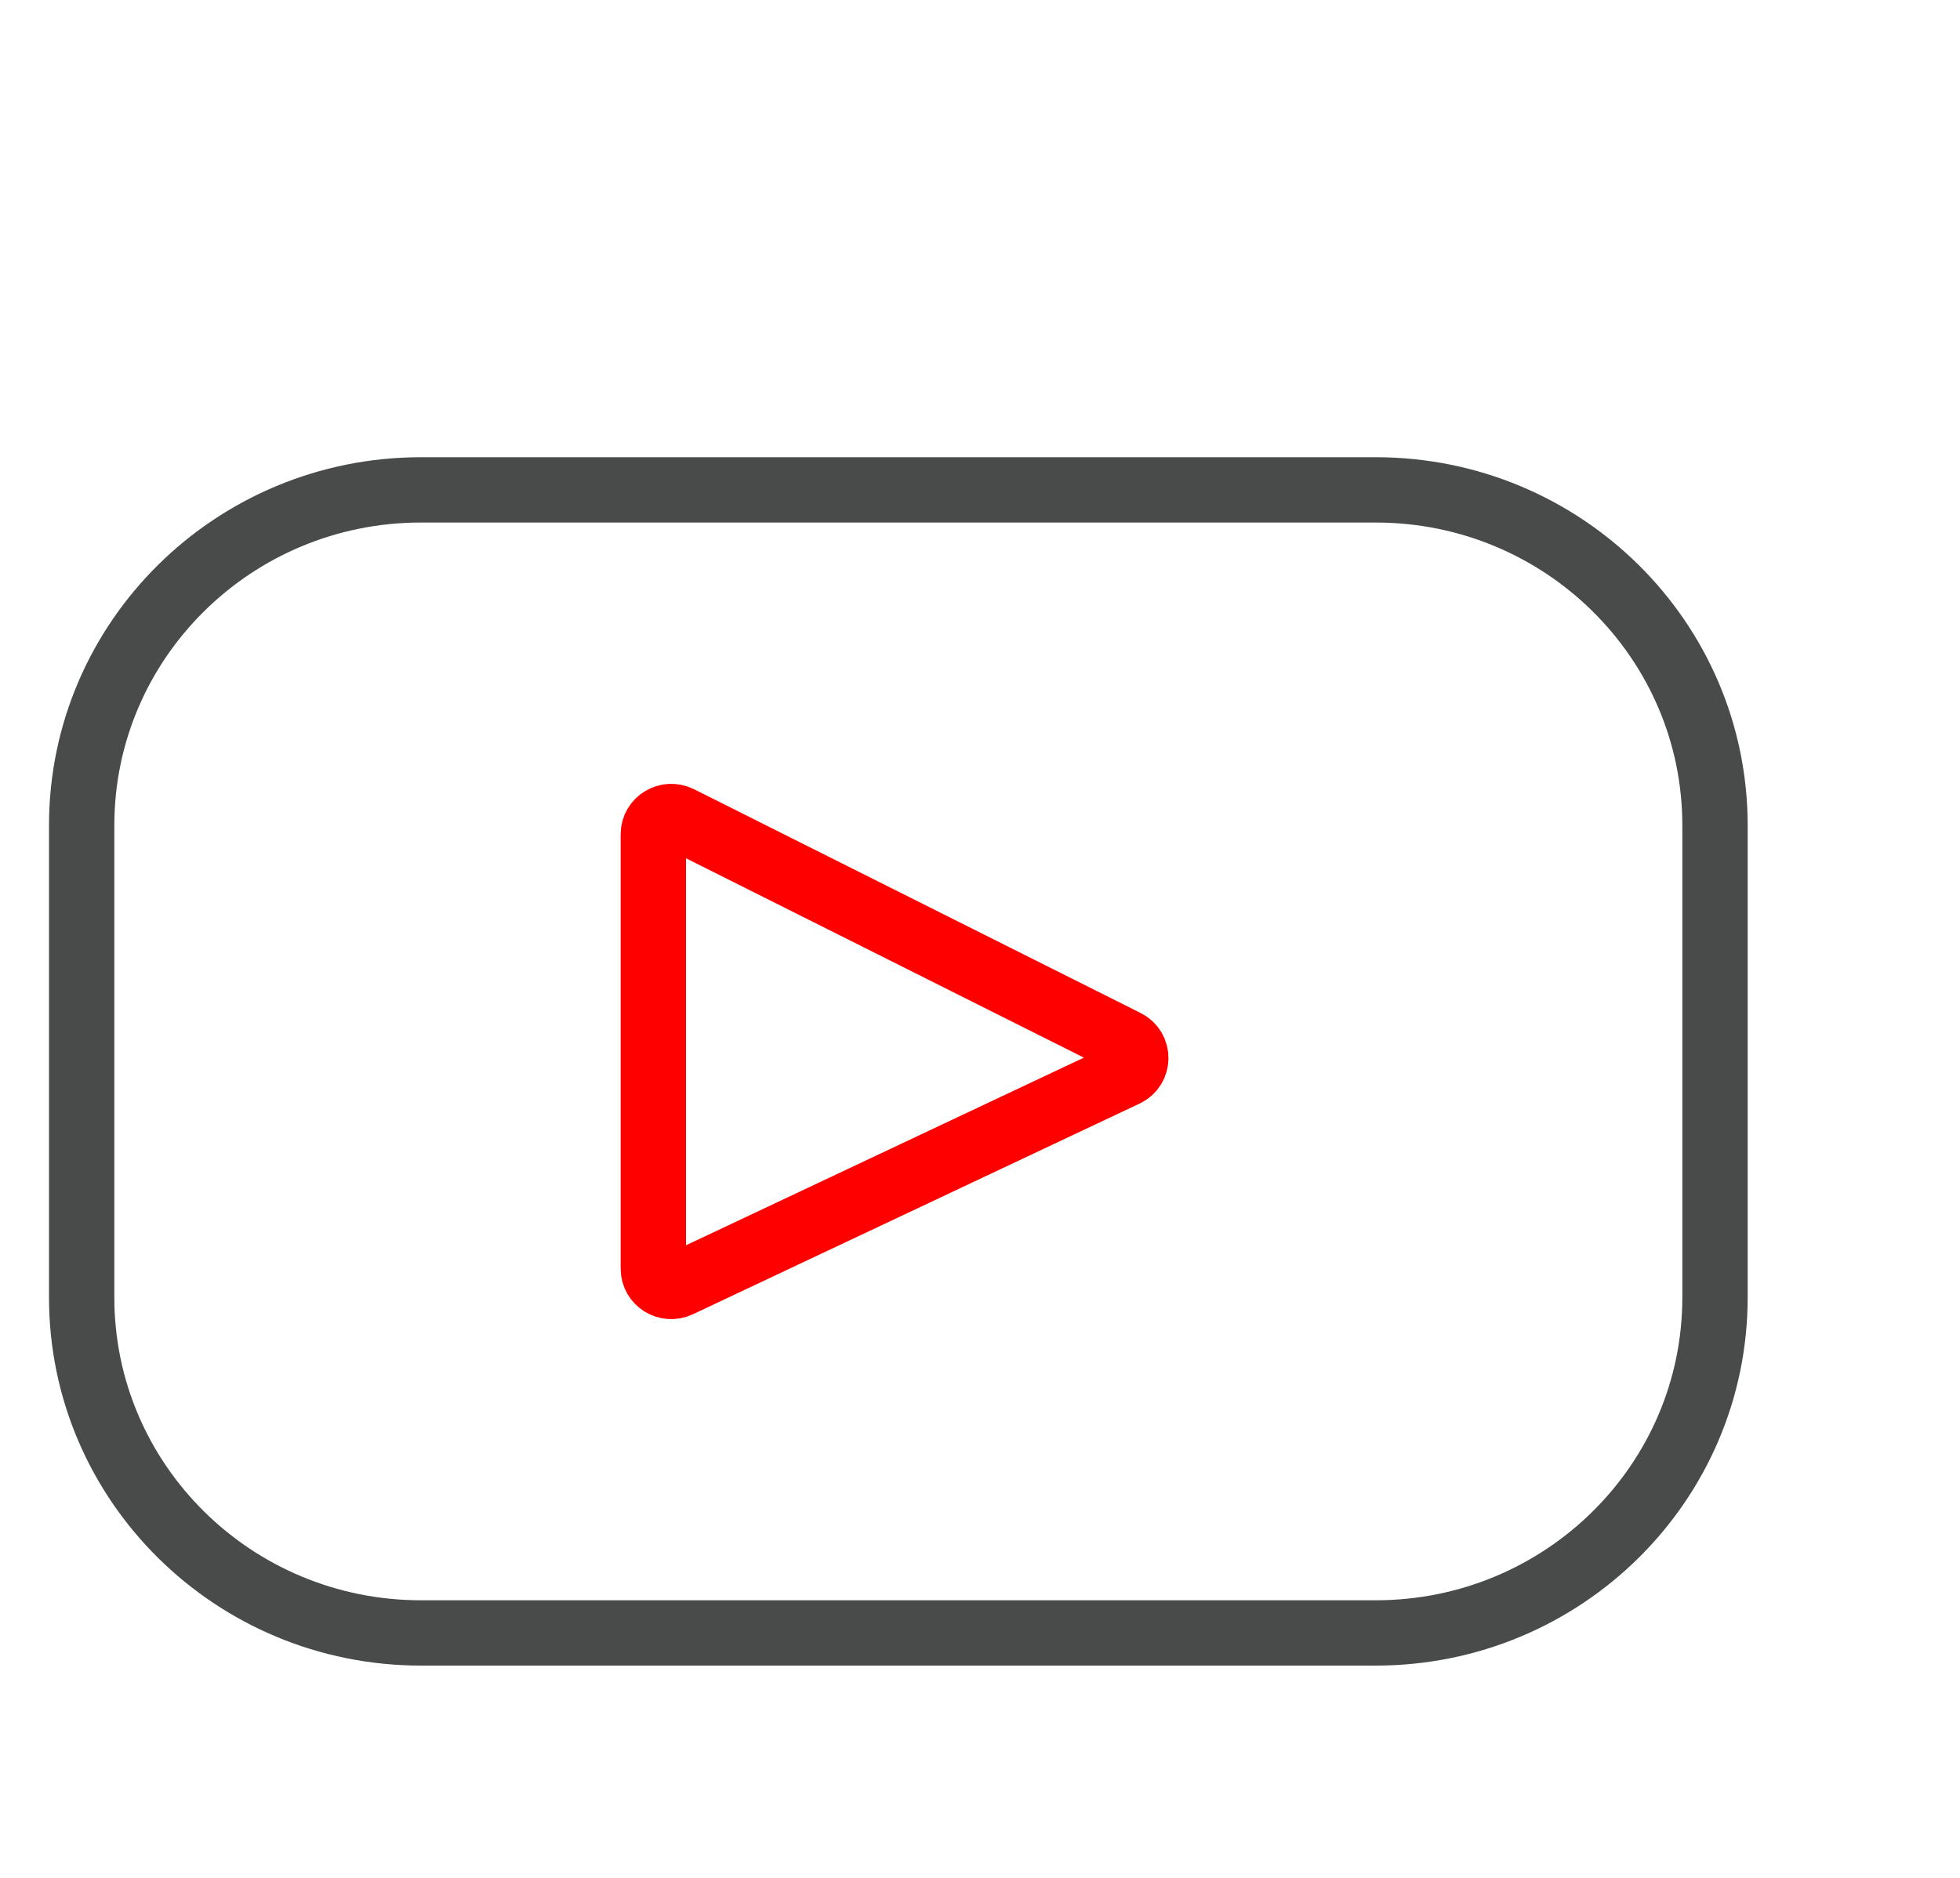 <?xml version="1.0" encoding="UTF-8"?> <svg xmlns="http://www.w3.org/2000/svg" width="24" height="23" viewBox="0 0 24 23" fill="none"><path d="M16.846 6H5.154C2.86 6 1 7.84 1 10.109V15.891C1 18.16 2.86 20 5.154 20H16.846C19.14 20 21 18.16 21 15.891V10.109C21 7.84 19.14 6 16.846 6Z" stroke="#494A4A" stroke-width="0.8" stroke-linecap="round"></path><path d="M13.783 13.155L8.314 15.735C8.168 15.804 8 15.699 8 15.539V10.217C8 10.056 8.173 9.951 8.319 10.024L13.788 12.765C13.95 12.847 13.947 13.077 13.783 13.155Z" stroke="#FF0000" stroke-width="0.8" stroke-linecap="round"></path></svg> 